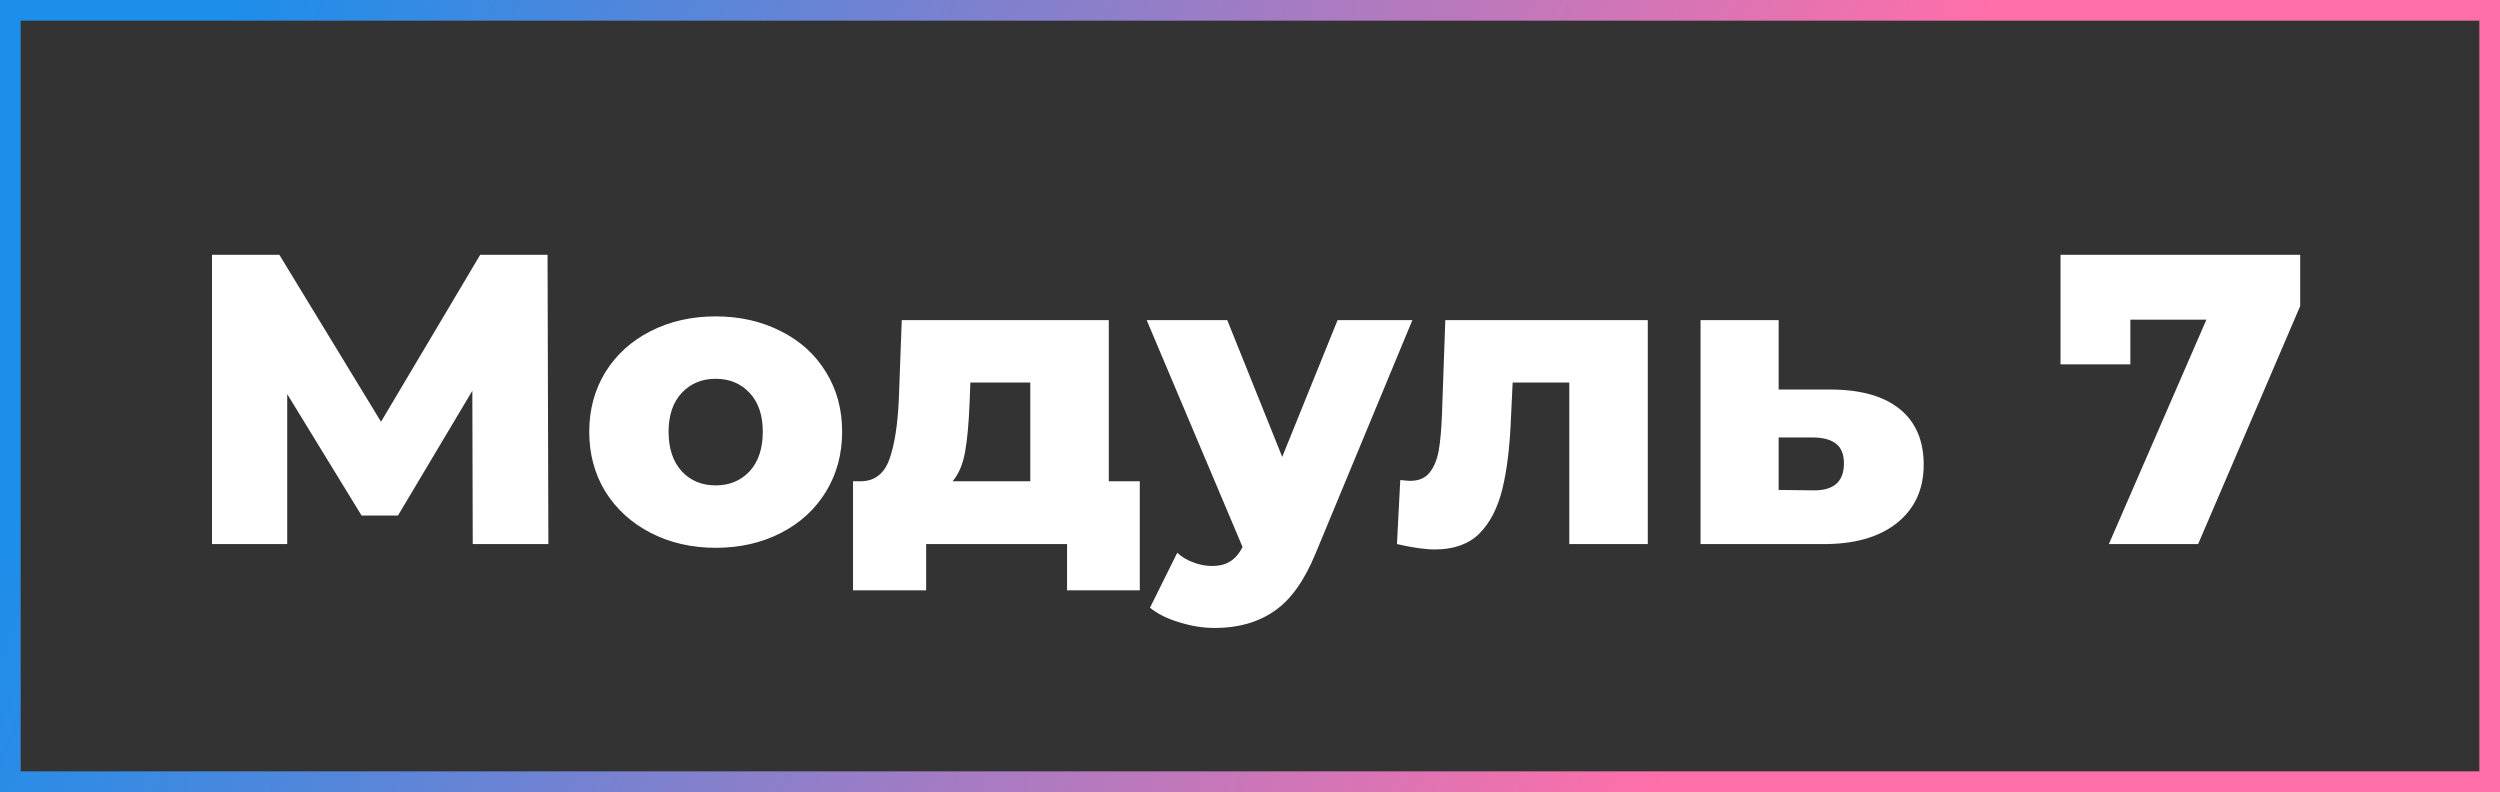 <?xml version="1.0" encoding="UTF-8"?> <svg xmlns="http://www.w3.org/2000/svg" width="363" height="115" viewBox="0 0 363 115" fill="none"><rect x="0" y="0" width="363" height="115" fill="#333333" stroke="none"/> <rect x="1.5" y="1.5" width="360" height="112" stroke="url(#paint0_linear_4_50)" stroke-width="3"></rect> <path d="M68.643 79L68.583 56.74L57.783 74.86H52.503L41.703 57.22V79H30.783V37H40.563L55.323 61.24L69.723 37H79.503L79.623 79H68.643ZM103.917 79.54C100.437 79.54 97.297 78.82 94.497 77.38C91.697 75.94 89.497 73.94 87.897 71.38C86.337 68.82 85.557 65.92 85.557 62.68C85.557 59.48 86.337 56.6 87.897 54.04C89.497 51.48 91.677 49.5 94.437 48.1C97.237 46.66 100.397 45.94 103.917 45.94C107.437 45.94 110.597 46.66 113.397 48.1C116.197 49.5 118.377 51.48 119.937 54.04C121.497 56.56 122.277 59.44 122.277 62.68C122.277 65.92 121.497 68.82 119.937 71.38C118.377 73.94 116.197 75.94 113.397 77.38C110.597 78.82 107.437 79.54 103.917 79.54ZM103.917 70.48C105.917 70.48 107.557 69.8 108.837 68.44C110.117 67.04 110.757 65.12 110.757 62.68C110.757 60.28 110.117 58.4 108.837 57.04C107.557 55.68 105.917 55 103.917 55C101.917 55 100.277 55.68 98.997 57.04C97.717 58.4 97.077 60.28 97.077 62.68C97.077 65.12 97.717 67.04 98.997 68.44C100.277 69.8 101.917 70.48 103.917 70.48ZM165.497 69.88V85.72H154.937V79H134.477V85.72H123.857V69.88H125.057C127.017 69.84 128.377 68.78 129.137 66.7C129.897 64.58 130.357 61.62 130.517 57.82L130.937 46.48H160.997V69.88H165.497ZM140.777 58.66C140.657 61.58 140.437 63.92 140.117 65.68C139.797 67.44 139.197 68.84 138.317 69.88H149.597V55.54H140.897L140.777 58.66ZM205.077 46.48L191.037 80.32C189.397 84.32 187.397 87.12 185.037 88.72C182.677 90.36 179.797 91.18 176.397 91.18C174.677 91.18 172.937 90.9 171.177 90.34C169.457 89.82 168.057 89.12 166.977 88.24L170.937 80.26C171.577 80.86 172.337 81.32 173.217 81.64C174.137 82 175.057 82.18 175.977 82.18C177.057 82.18 177.937 81.96 178.617 81.52C179.337 81.08 179.937 80.38 180.417 79.42L166.497 46.48H178.197L186.177 66.34L194.217 46.48H205.077ZM239.259 46.48V79H227.859V55.54H219.639L219.399 60.52C219.239 64.76 218.819 68.26 218.139 71.02C217.459 73.78 216.339 75.94 214.779 77.5C213.219 79.02 211.079 79.78 208.359 79.78C206.959 79.78 205.119 79.52 202.839 79L203.319 69.7C204.039 69.78 204.519 69.82 204.759 69.82C205.999 69.82 206.939 69.42 207.579 68.62C208.219 67.82 208.659 66.76 208.899 65.44C209.139 64.08 209.299 62.28 209.379 60.04L209.859 46.48H239.259ZM266 56.56C270.32 56.6 273.62 57.56 275.9 59.44C278.18 61.32 279.32 64 279.32 67.48C279.32 71.08 278 73.92 275.36 76C272.76 78.04 269.16 79.04 264.56 79H246.92V46.48H258.26V56.56H266ZM263.42 71.2C266.3 71.2 267.74 69.9 267.74 67.3C267.74 66.02 267.38 65.08 266.66 64.48C265.94 63.88 264.86 63.56 263.42 63.52H258.26V71.14L263.42 71.2ZM333.987 37V44.44L319.167 79H306.207L320.367 46.42H309.327V52.9H299.187V37H333.987Z" fill="white"></path> <defs> <linearGradient id="paint0_linear_4_50" x1="27.722" y1="15.5" x2="243.998" y2="107.295" gradientUnits="userSpaceOnUse"> <stop stop-color="#1D8EEA"></stop> <stop offset="1" stop-color="#FF6FA9"></stop> </linearGradient> </defs> </svg> 